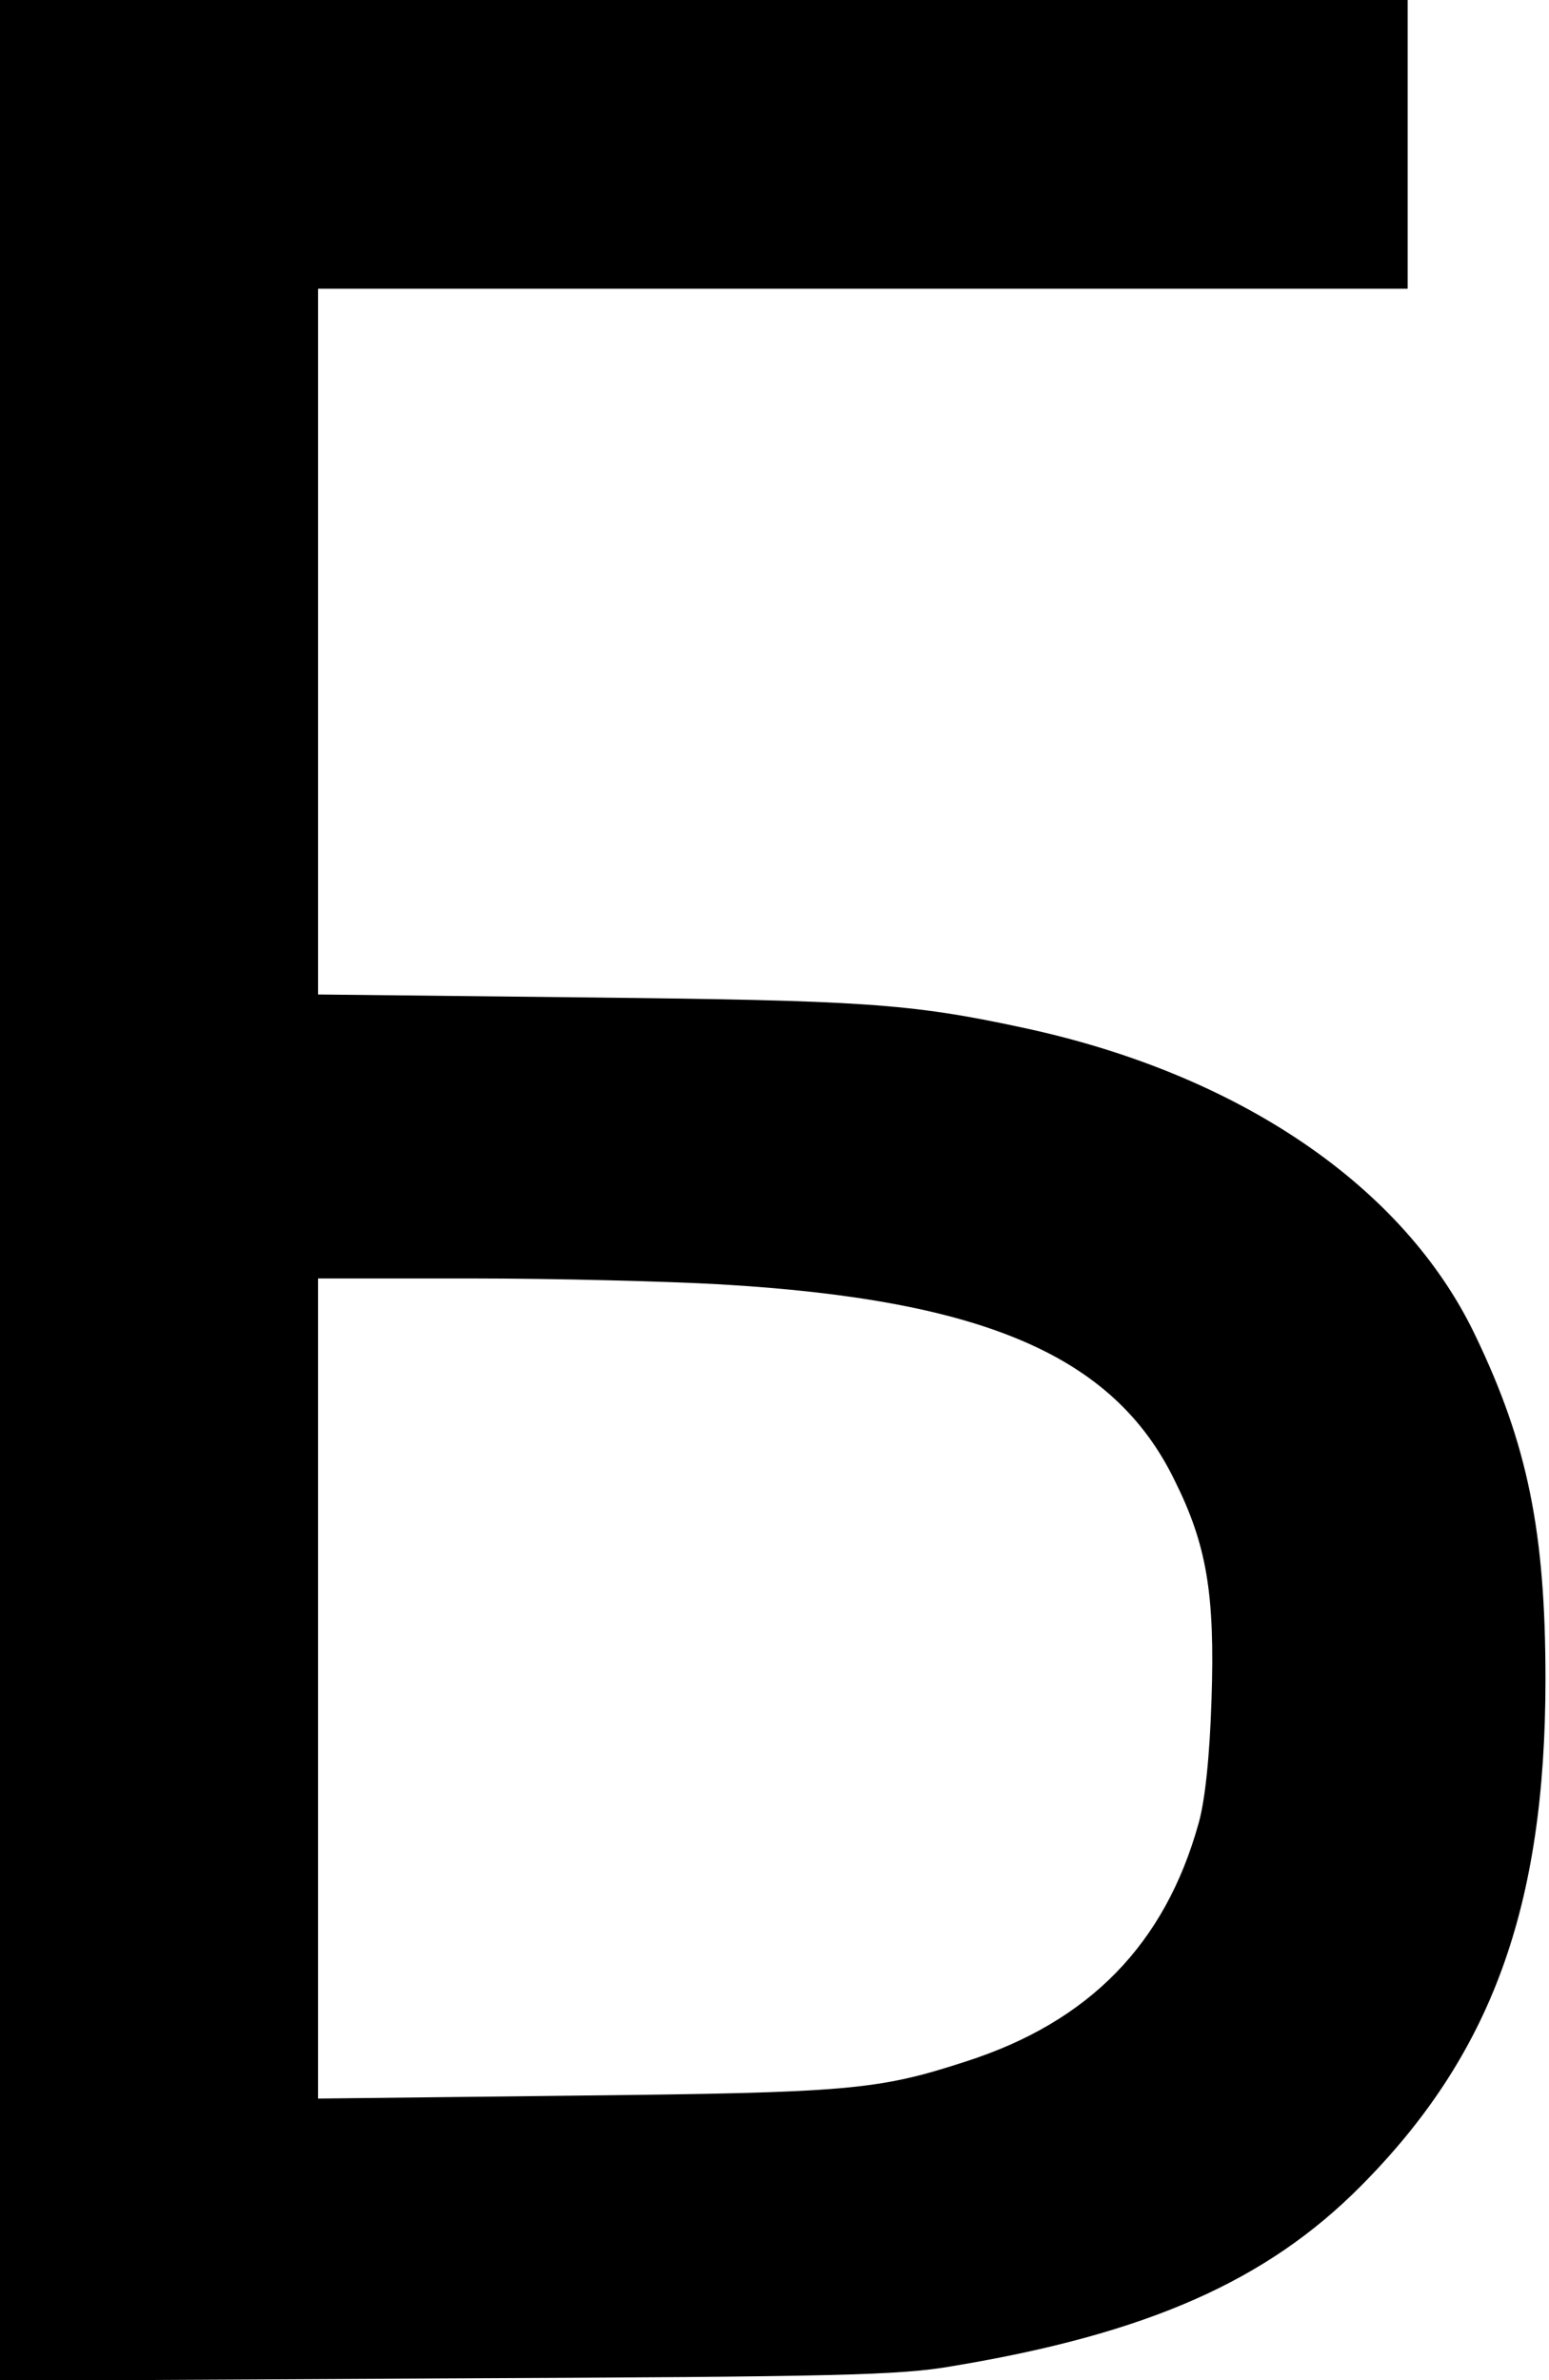 <?xml version="1.0" encoding="UTF-8" standalone="yes"?>
<svg version="1.0" xmlns="http://www.w3.org/2000/svg" width="263" height="404" viewBox="0 0 263 404" preserveAspectRatio="xMidYMid meet">
  <g transform="translate(0,404) scale(0.1,-0.1)" fill="#000000" stroke="none">
    <path d="M0 2019 l0 -2020 758 4 c663 3 770 5 860 21 331 55 533 145 692 305
222 223 314 474 314 861 0 249 -30 398 -119 583 -121 254 -403 445 -770 523
-190 41 -274 46 -737 51 l-458 5 0 599 0 599 925 0 925 0 0 245 0 245 -1195 0
-1195 0 0 -2021z m1223 -159 c447 -26 668 -121 771 -332 55 -110 69 -194 63
-373 -3 -95 -11 -172 -22 -210 -57 -205 -186 -337 -395 -404 -150 -49 -201
-53 -662 -58 l-438 -5 0 696 0 696 263 0 c144 0 333 -5 420 -10z"/>
  </g>
</svg>
